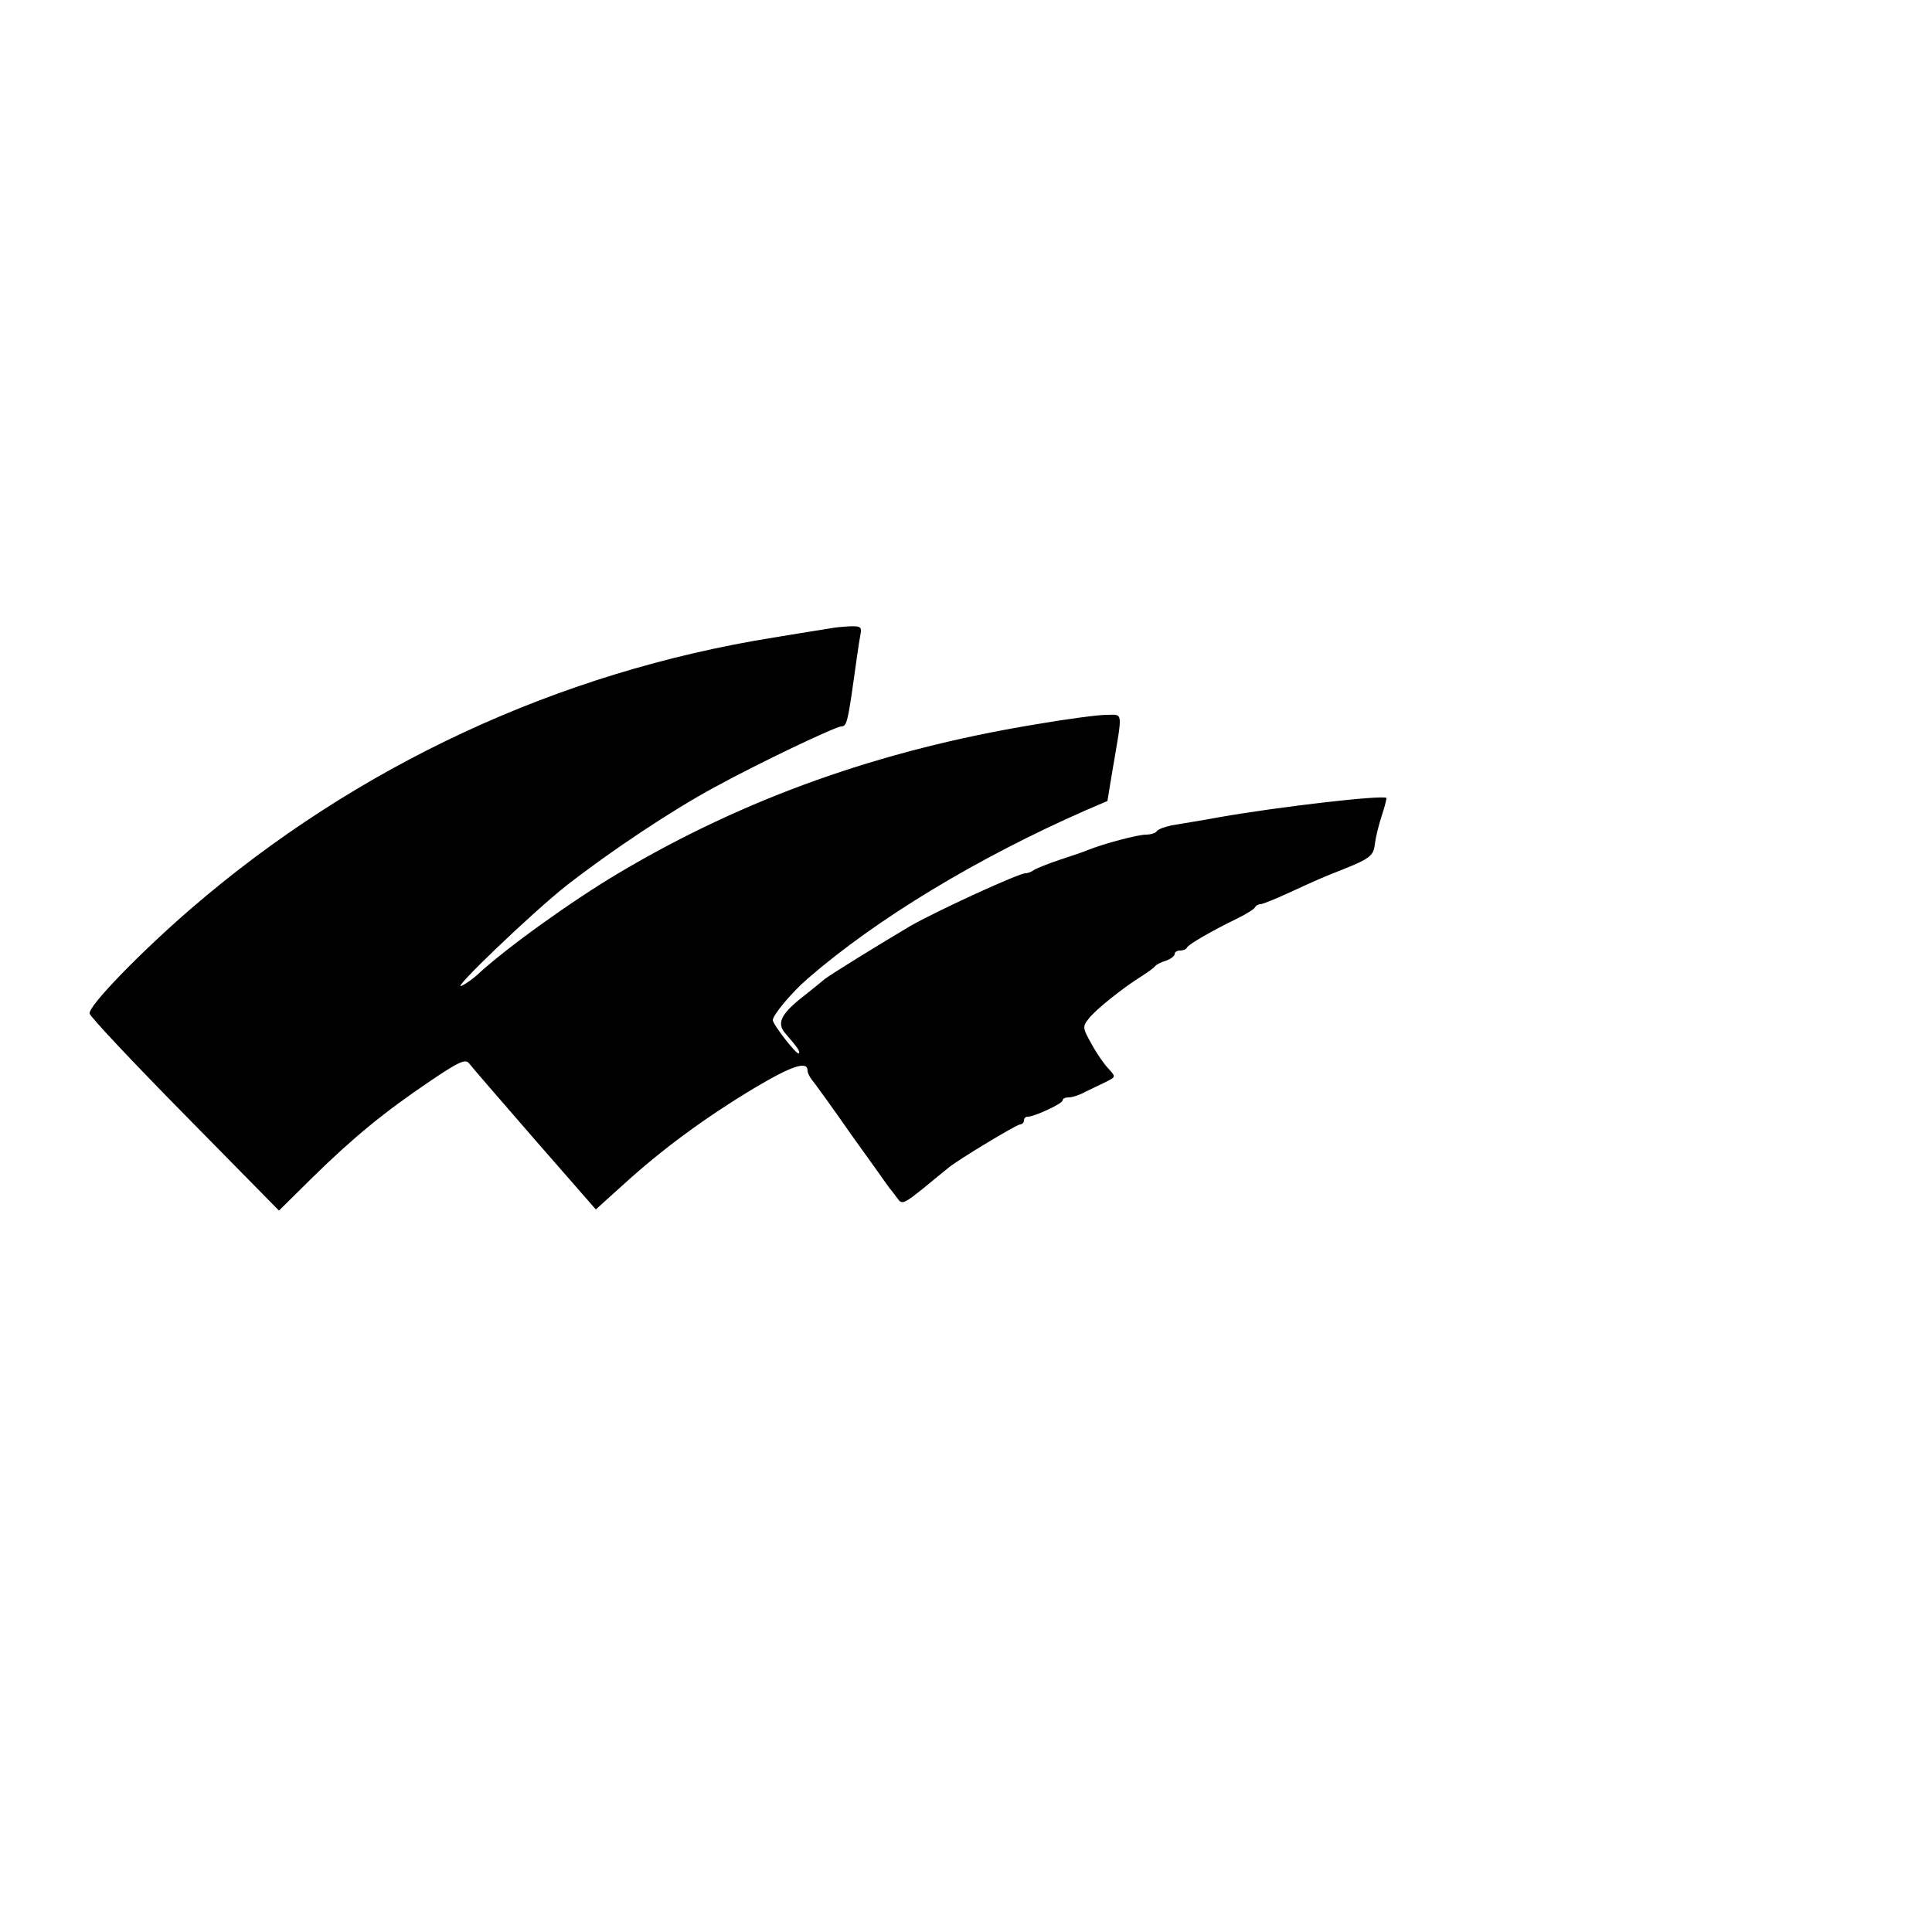 <?xml version="1.0" standalone="no"?>
<!DOCTYPE svg PUBLIC "-//W3C//DTD SVG 20010904//EN"
 "http://www.w3.org/TR/2001/REC-SVG-20010904/DTD/svg10.dtd">
<svg version="1.0" xmlns="http://www.w3.org/2000/svg"
 width="500pt" height="500pt" viewBox="0 0 500 500"
 preserveAspectRatio="xMidYMid meet">
<g transform="translate(0,500) scale(0.1,-0.1)"
fill="#000000" stroke="none">
<path d="M2150 3374 c-8 -1 -75 -12 -148 -24 -556 -89 -1078 -331 -1507 -701
-130 -112 -268 -254 -263 -272 1 -8 112 -126 246 -262 l244 -248 86 85 c108
106 188 171 305 250 75 51 92 58 101 46 6 -8 82 -96 169 -196 l159 -182 72 65
c100 91 210 172 338 249 99 59 138 71 138 45 0 -6 5 -15 10 -22 6 -7 52 -70
102 -142 51 -71 96 -134 100 -140 5 -5 14 -18 21 -27 11 -16 17 -13 67 27 30
25 60 49 66 54 26 21 175 111 184 111 5 0 10 5 10 10 0 6 4 10 10 10 17 0 90
34 90 42 0 5 7 8 16 8 9 0 28 6 42 14 15 7 39 19 54 26 26 13 26 13 7 34 -11
11 -31 40 -44 64 -23 41 -24 45 -8 65 17 23 87 79 138 111 16 10 32 22 35 26
3 4 15 10 28 14 12 4 22 12 22 17 0 5 6 9 14 9 8 0 16 3 18 8 4 8 64 43 128
74 25 12 47 26 48 30 2 4 8 8 14 8 6 0 40 14 77 31 65 30 85 39 139 60 67 27
77 35 80 64 2 17 10 50 18 74 8 24 13 45 12 46 -11 8 -280 -23 -433 -50 -49
-9 -105 -18 -123 -21 -18 -4 -35 -10 -38 -15 -3 -5 -16 -9 -28 -9 -22 0 -108
-23 -151 -40 -11 -5 -45 -16 -75 -26 -30 -10 -59 -22 -65 -26 -5 -4 -15 -8
-21 -8 -18 0 -231 -98 -299 -137 -71 -42 -211 -128 -222 -138 -6 -5 -34 -28
-62 -50 -51 -41 -61 -65 -38 -90 31 -36 39 -47 34 -51 -5 -5 -67 75 -67 86 0
13 49 72 91 108 179 155 439 312 719 435 l56 24 13 79 c27 158 28 144 -15 144
-22 0 -105 -11 -186 -25 -400 -66 -751 -191 -1076 -384 -120 -71 -293 -195
-367 -264 -11 -10 -29 -23 -40 -28 -33 -17 184 191 272 260 113 88 270 193
383 254 117 64 311 156 327 157 14 0 17 11 33 125 6 44 13 92 16 108 5 25 3
27 -28 26 -18 -1 -40 -3 -48 -5z"/>
</g>
</svg>
